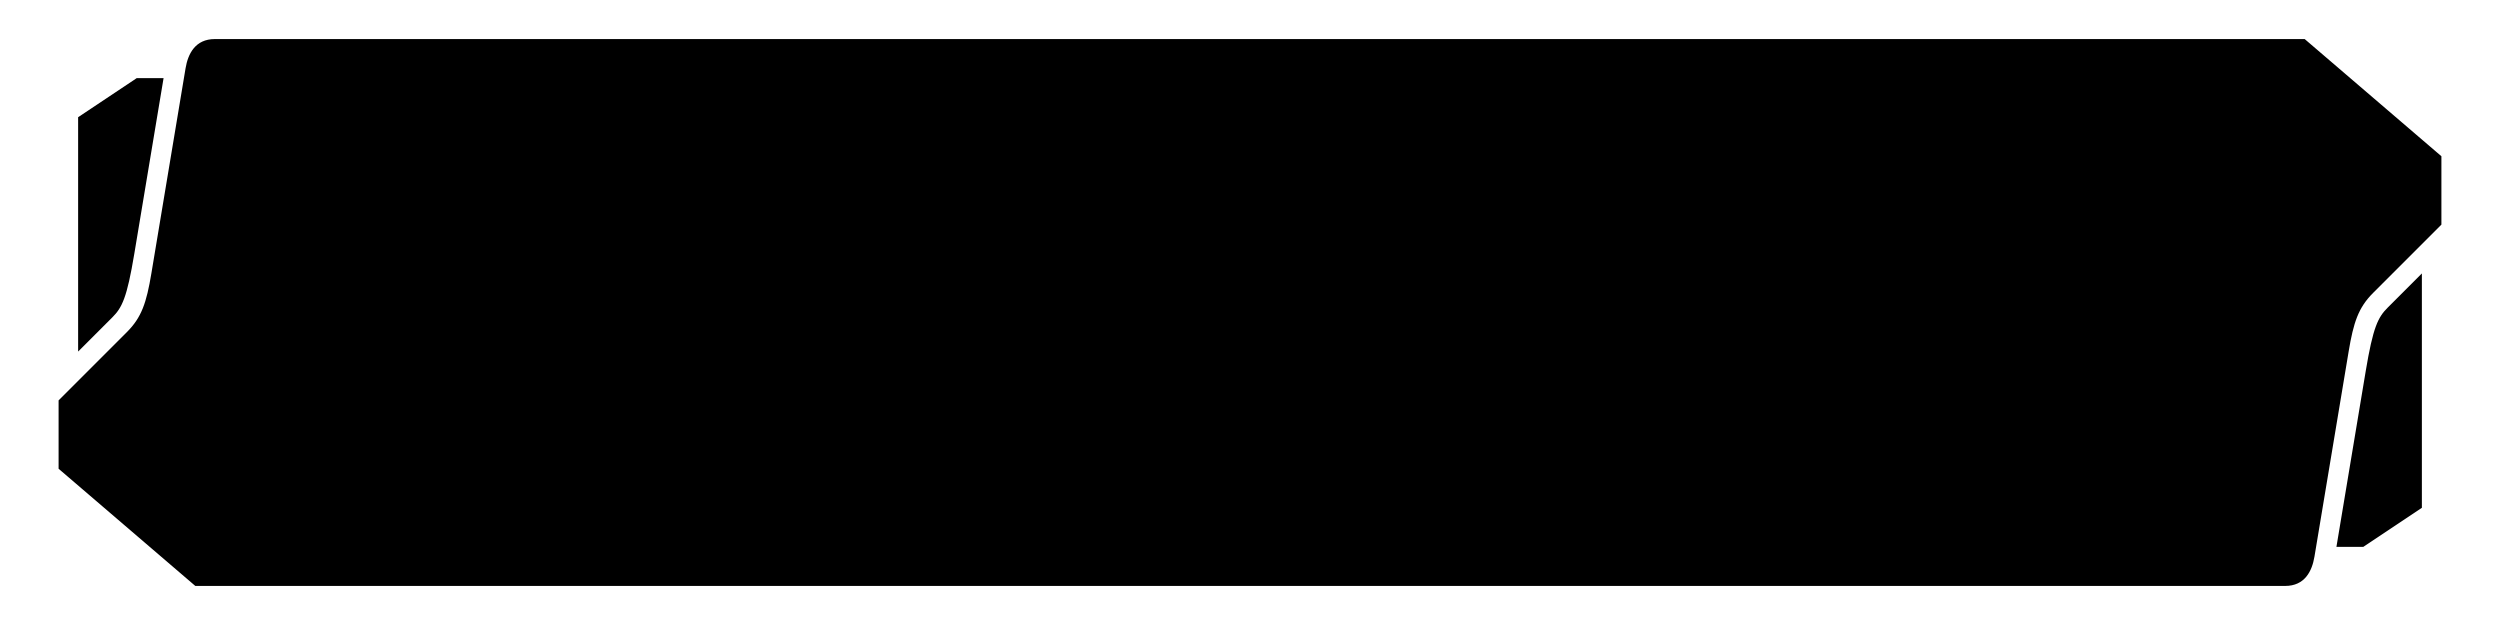 <?xml version="1.0" encoding="UTF-8"?>
<?xml-stylesheet href="common_c.css" type="text/css"?>
<svg xmlns="http://www.w3.org/2000/svg" version="1.1" width="256" height="64">
	<path class="button" d="m 21,6 -4,48 38,4 180,0 4,-48 -38,-4 z"/>
	<g class="glowing">
		<path class="frame" d="m 22,4 c -2,0 -2.75,1.5 -3,3 l -3.5,21 c -0.5,3 -1,4.5 -2.5,6 l -7,7 0,7 14,12 214,0 c 2,0 2.75,-1.5 3,-3 l 3.5,-21 c 0.5,-3 1,-4.5 2.5,-6 l 7,-7 0,-7 -14,-12 z m 0,4 179,0 9,6 24,0 3,3 -3,39 -179,0 -9,-6 -24,0 -3,-3 z"/>
		<path class="detail" d="m 14,8 -6,4 0,24 3.5,-3.5 c 1,-1 1.5,-2 2.25,-6.5 L 16.75,8 14,8 z m 234,20 -3.5,3.5 c -1,1 -1.5,2 -2.25,6.5 l -3,18 2.75,0 6,-4 0,-24 z"/>
	</g>
</svg>
